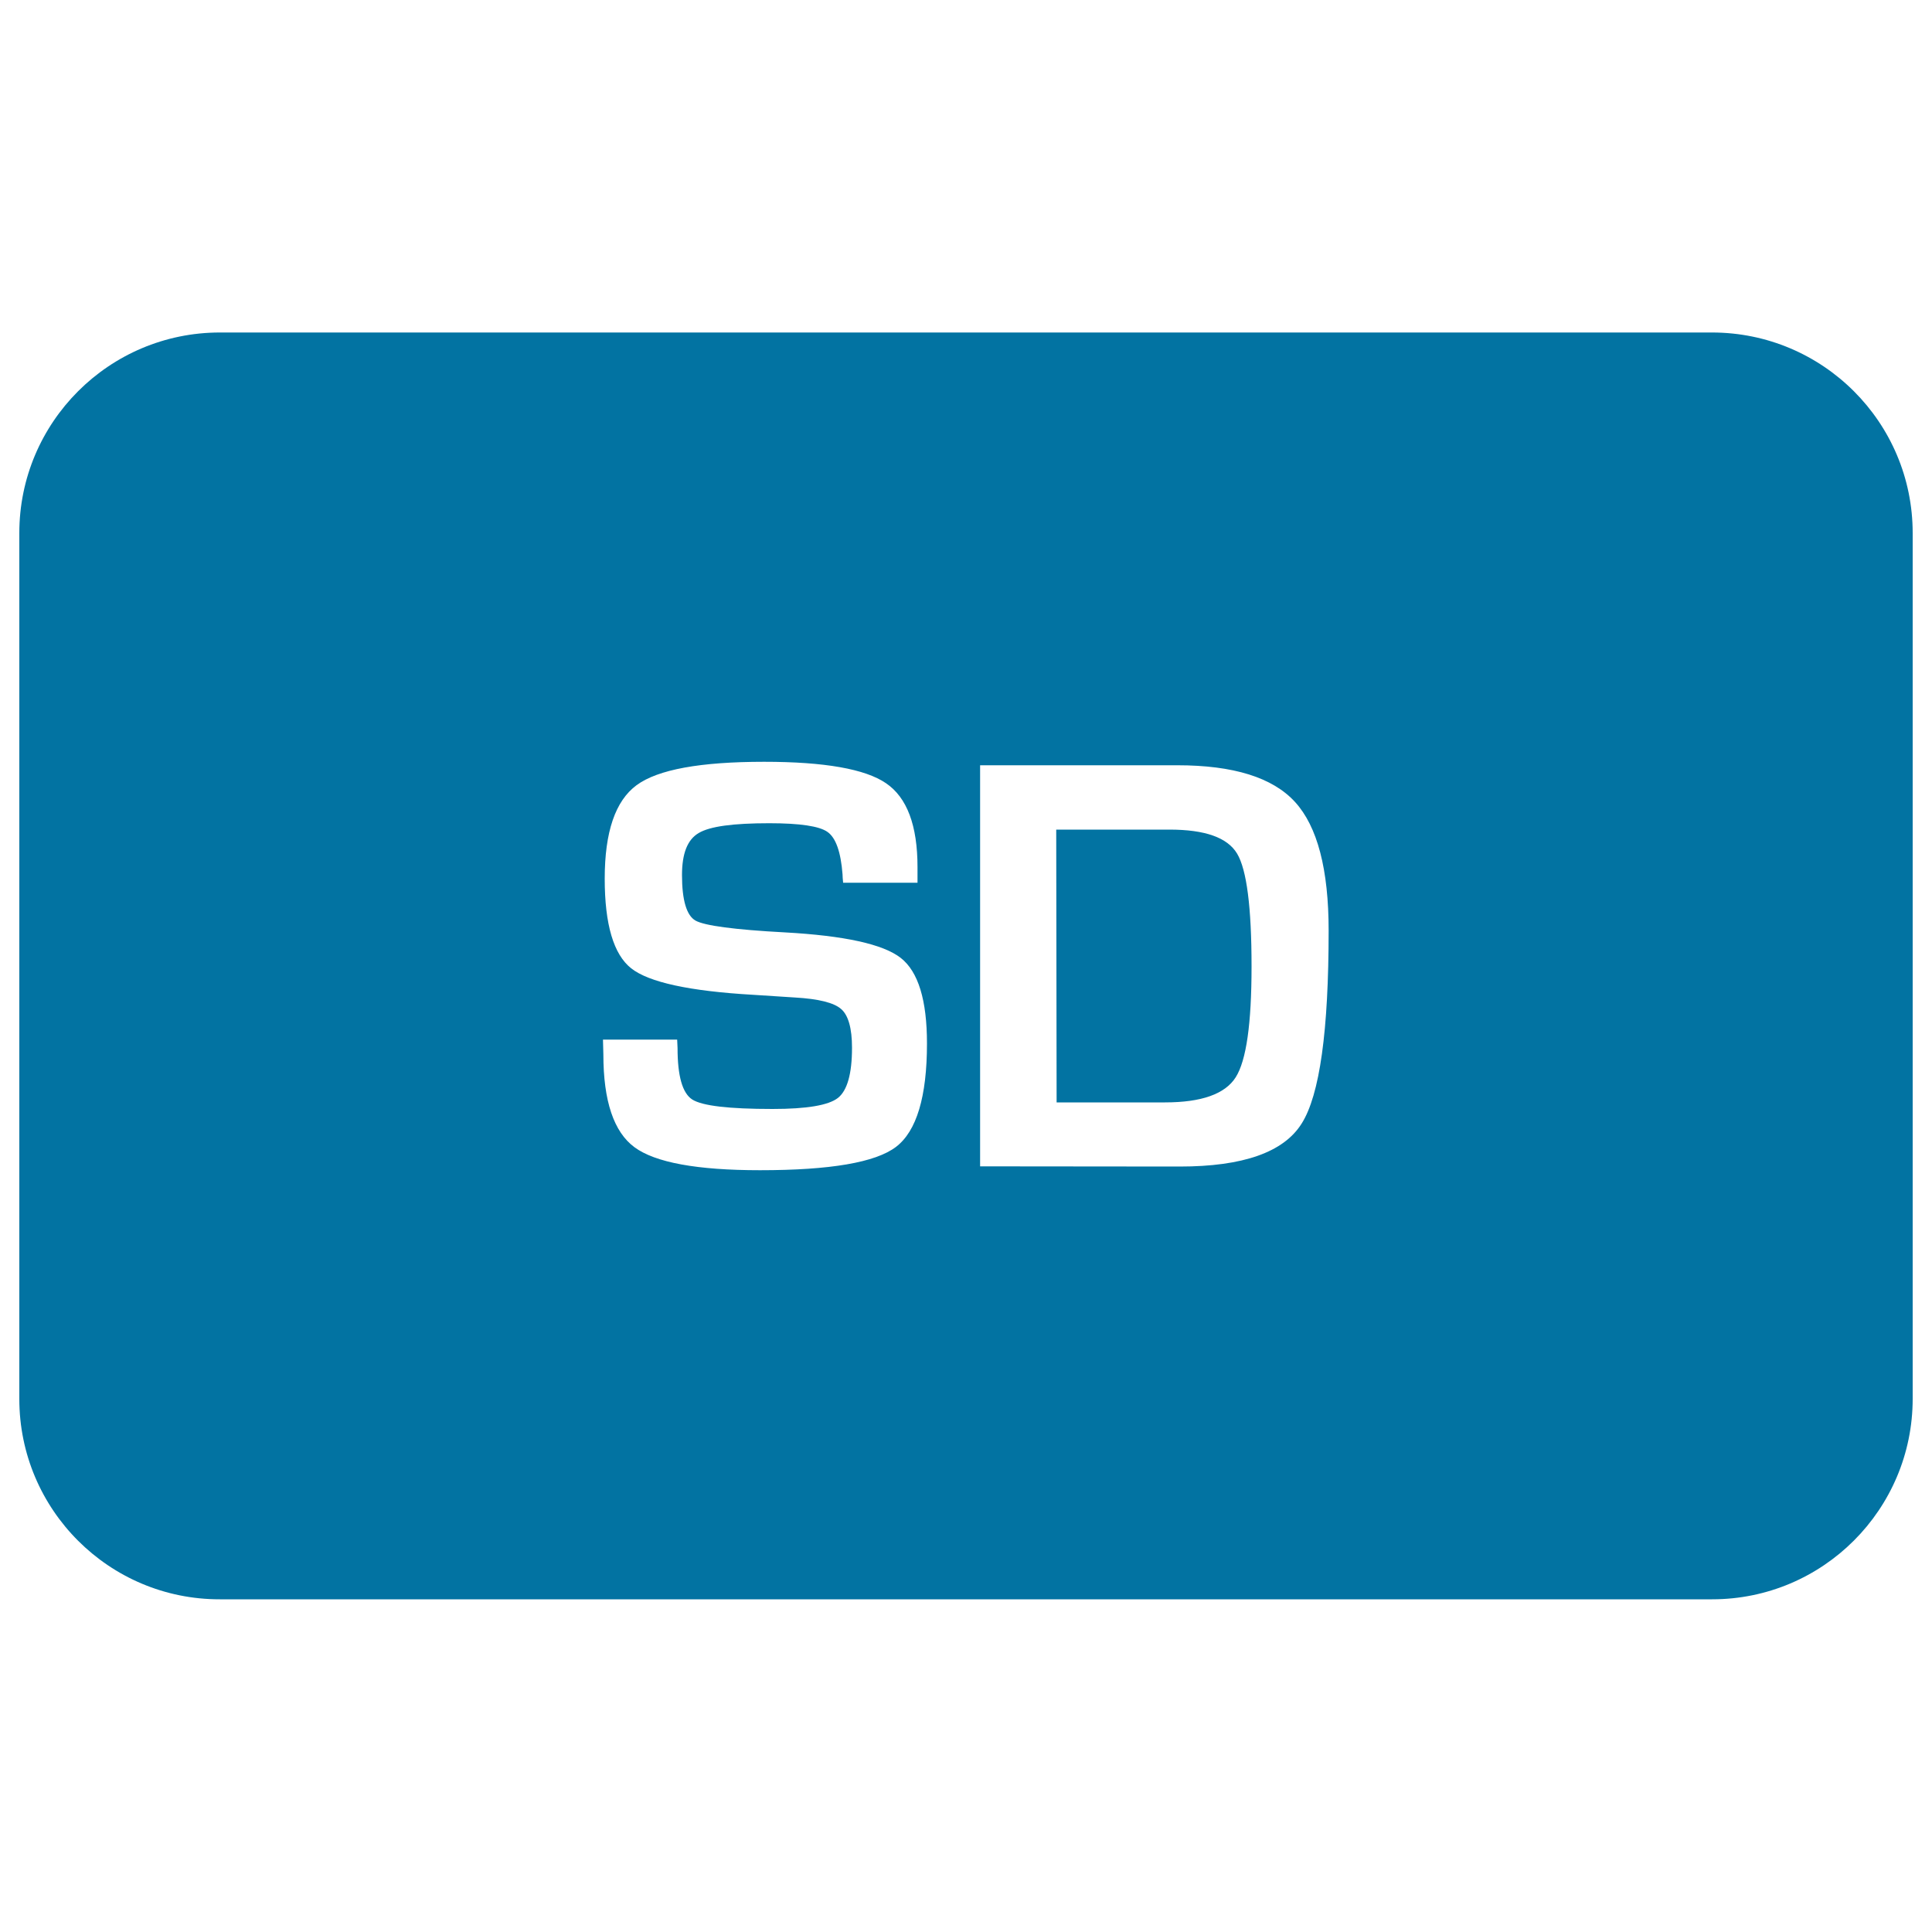 <svg xmlns="http://www.w3.org/2000/svg" viewBox="0 0 1000 1000" style="fill:#0273a2">
<title>SD Card Rectangular Shape SVG icon</title>
<g><path d="M990,275.9v448.1c0,57.3-46.5,103.8-103.8,103.8H113.8C56.5,827.9,10,781.4,10,724.1V275.9c0-57.3,46.5-103.8,103.8-103.8h772.3C943.5,172.1,990,218.6,990,275.9z M474.9,448.8c0-21.5-5.4-36-16.3-43.4c-10.8-7.4-31.9-11.1-63.1-11.1c-33,0-55,4-66,12.1c-11,8.1-16.5,24.2-16.5,48.4c0,23.7,4.6,39.2,13.7,46.4c9.1,7.2,30.1,11.8,63,13.7l21.7,1.4c12.3,0.7,20.3,2.7,24,6c3.7,3.2,5.6,10,5.6,20c0,13.6-2.5,22.2-7.3,26c-4.9,3.8-16.1,5.7-33.8,5.7c-22.6,0-36.4-1.6-41.6-4.9c-5.1-3.3-7.6-12.2-7.6-26.6l-0.2-4.4h-38.4l0.2,7.6c0,24.2,5.4,40.2,16.1,48.1c10.7,7.9,32.3,11.9,65,11.9c36.3,0,59.8-4,70.4-12.1c10.6-8.1,16-25.9,16-53.5c0-22.4-4.5-37.2-13.6-44.3c-9.1-7.1-29.1-11.5-60-13.2c-26.2-1.4-41.6-3.5-46.2-6.1c-4.6-2.6-7-10.5-7-23.6c0-11.1,2.8-18.3,8.6-21.7c5.8-3.5,17.9-5.1,36.6-5.1c15.8,0,25.9,1.5,30.1,4.5c4.3,3,6.9,10.3,7.8,22c0,0.9,0.1,2.3,0.3,4.3h38.5L474.9,448.8L474.9,448.8L474.9,448.8z M610.6,603.8c32.8,0,53.8-7.4,63.1-22.2c9.4-14.8,14-48.1,14-99.9c0-31.7-5.8-53.9-17.4-66.6c-11.6-12.7-31.9-19-60.9-19H507.3v207.6L610.6,603.8L610.6,603.8z M546.7,429.4h58.6c18.4,0,30,4.1,35,12.4c5,8.3,7.5,27.8,7.5,58.4c0,29.7-2.7,48.7-8.2,57.4c-5.5,8.7-17.8,13-36.6,13h-56.1L546.7,429.4L546.7,429.4z"/></g>
</svg>